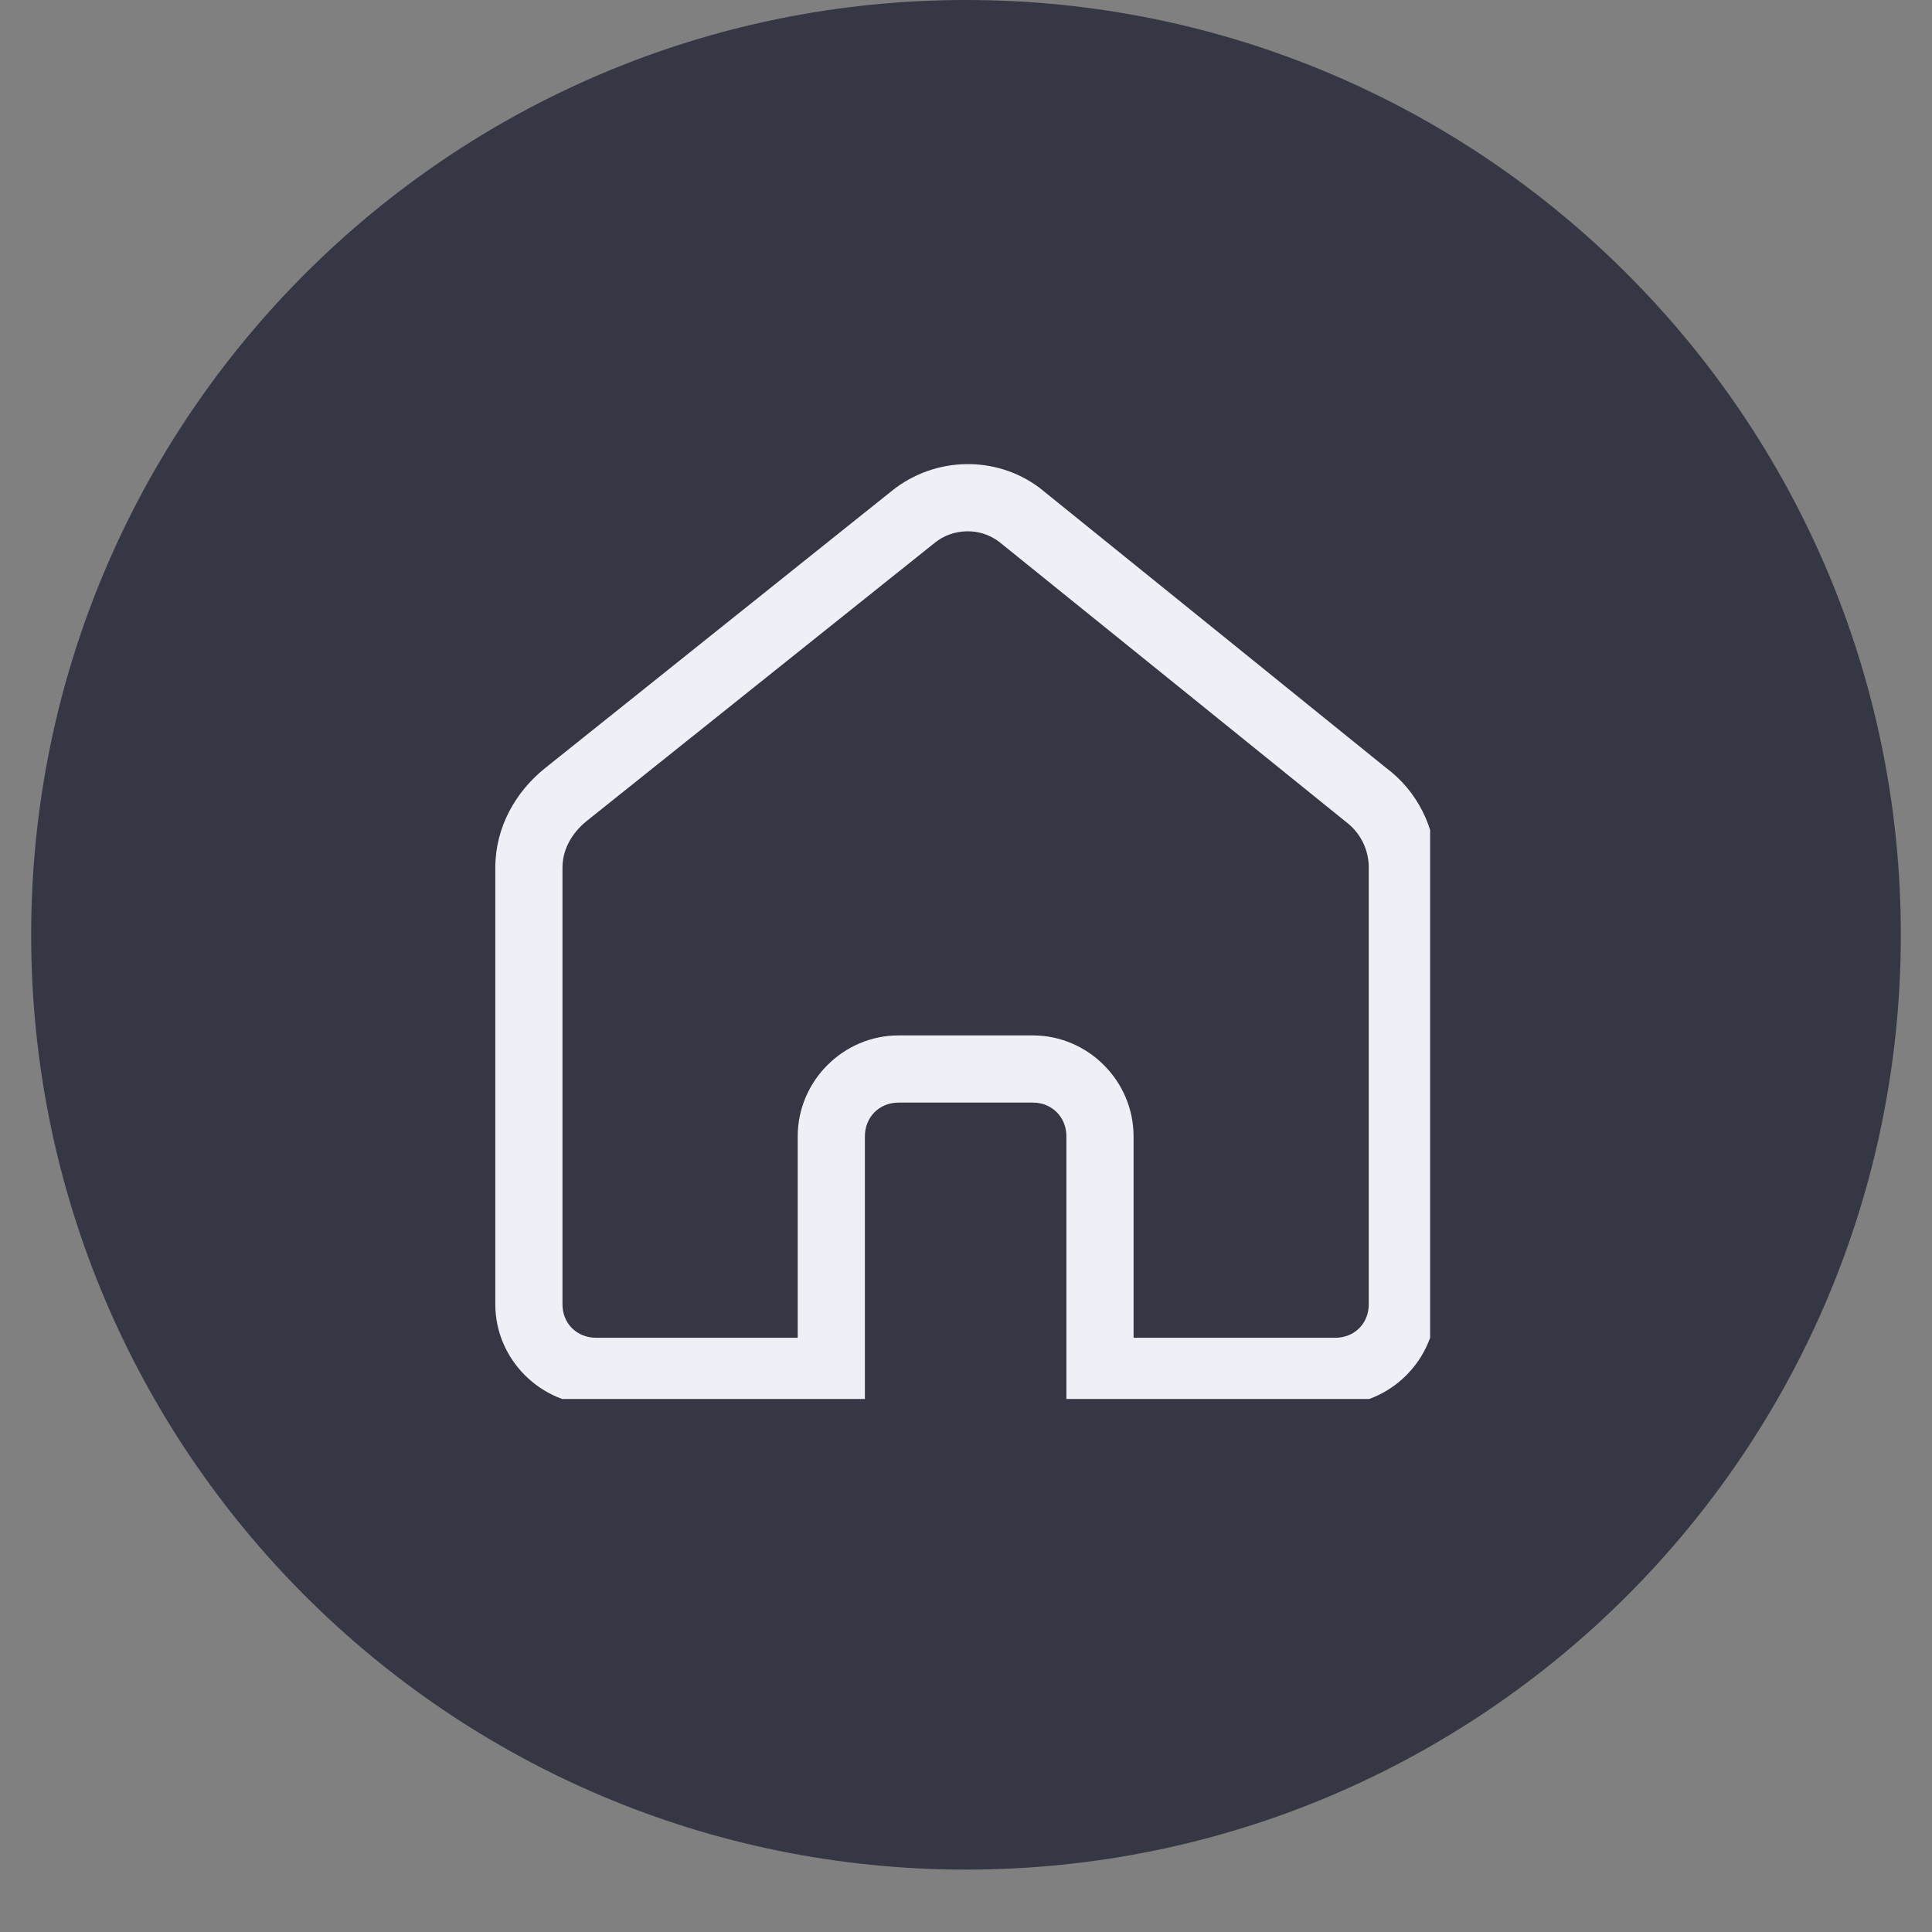 <svg xmlns="http://www.w3.org/2000/svg" xmlns:xlink="http://www.w3.org/1999/xlink" width="40" zoomAndPan="magnify" viewBox="0 0 30 30" height="40" preserveAspectRatio="xMidYMid meet" version="1.0"><rect x="0" y="0" width="30" height="30" fill="#808080" stroke="none"/><defs><clipPath id="b1dd27442d"><path d="M 0.484 0 L 29.516 0 L 29.516 29.031 L 0.484 29.031 Z M 0.484 0 " clip-rule="nonzero"/></clipPath><clipPath id="c44698e51d"><path d="M 15 0 C 6.984 0 0.484 6.5 0.484 14.516 C 0.484 22.531 6.984 29.031 15 29.031 C 23.016 29.031 29.516 22.531 29.516 14.516 C 29.516 6.5 23.016 0 15 0 Z M 15 0 " clip-rule="nonzero"/></clipPath><clipPath id="fffaa9bd05"><path d="M 7.691 7.207 L 22.207 7.207 L 22.207 21.723 L 7.691 21.723 Z M 7.691 7.207 " clip-rule="nonzero"/></clipPath></defs><g clip-path="url(#b1dd27442d)"><g clip-path="url(#c44698e51d)"><path fill="#363745" d="M 0.484 0 L 29.516 0 L 29.516 29.031 L 0.484 29.031 Z M 0.484 0 " fill-opacity="1" fill-rule="nonzero"/></g></g><g clip-path="url(#fffaa9bd05)"><path fill="#eff0f7" d="M 14.992 7.207 C 14.59 7.215 14.188 7.352 13.855 7.617 L 8.461 11.93 C 8.004 12.297 7.691 12.848 7.691 13.473 L 7.691 20.254 C 7.691 21.109 8.398 21.816 9.258 21.816 L 13.43 21.816 C 13.43 20.426 13.43 19.035 13.43 17.645 C 13.43 17.348 13.652 17.121 13.953 17.121 L 16.039 17.121 C 16.336 17.121 16.559 17.348 16.559 17.645 C 16.559 19.035 16.559 20.426 16.559 21.816 L 20.734 21.816 C 21.59 21.816 22.297 21.109 22.297 20.254 L 22.297 13.473 C 22.297 12.859 22.008 12.281 21.516 11.918 C 19.723 10.469 17.934 9.02 16.141 7.574 C 15.801 7.32 15.395 7.199 14.992 7.207 Z M 15.012 8.25 C 15.188 8.246 15.367 8.301 15.516 8.414 C 17.391 9.926 19.289 11.461 20.895 12.758 C 21.121 12.926 21.254 13.188 21.254 13.473 L 21.254 20.254 C 21.254 20.551 21.031 20.773 20.734 20.773 L 17.602 20.773 L 17.602 17.645 C 17.602 16.785 16.895 16.078 16.039 16.078 L 13.953 16.078 C 13.094 16.078 12.387 16.785 12.387 17.645 L 12.387 20.773 L 9.258 20.773 C 8.957 20.773 8.734 20.551 8.734 20.254 L 8.734 13.473 C 8.734 13.199 8.871 12.941 9.113 12.746 C 10.91 11.309 12.711 9.871 14.508 8.434 C 14.656 8.312 14.832 8.254 15.012 8.25 Z M 15.012 8.25 " fill-opacity="1" fill-rule="nonzero"/></g></svg>